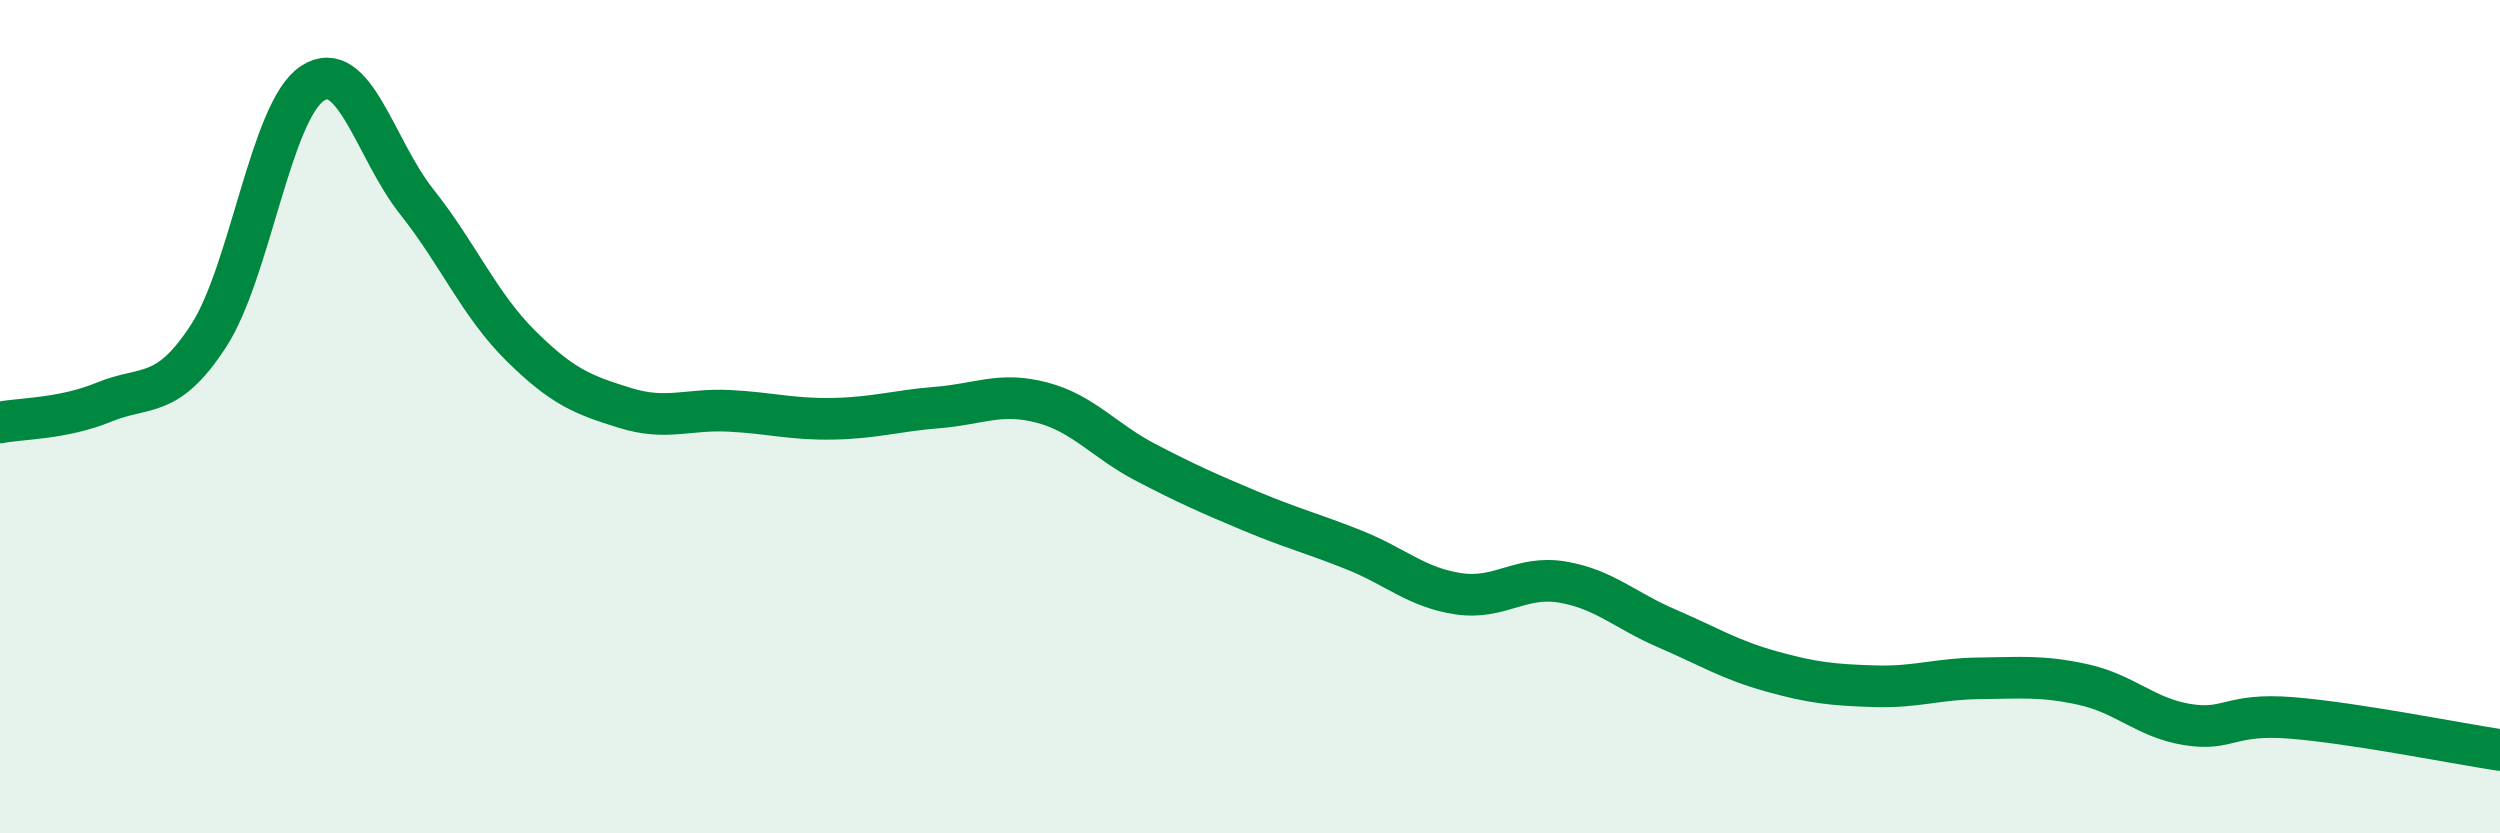 
    <svg width="60" height="20" viewBox="0 0 60 20" xmlns="http://www.w3.org/2000/svg">
      <path
        d="M 0,10.14 C 0.5,10.04 1.5,10.06 2.5,9.65 C 3.5,9.24 4,9.6 5,8.07 C 6,6.54 6.5,2.65 7.5,2 C 8.5,1.35 9,3.58 10,4.84 C 11,6.1 11.5,7.31 12.5,8.3 C 13.5,9.29 14,9.48 15,9.79 C 16,10.1 16.5,9.81 17.5,9.86 C 18.5,9.91 19,10.07 20,10.05 C 21,10.03 21.5,9.86 22.5,9.78 C 23.5,9.7 24,9.4 25,9.66 C 26,9.92 26.5,10.58 27.5,11.1 C 28.5,11.62 29,11.84 30,12.26 C 31,12.68 31.5,12.8 32.5,13.2 C 33.5,13.6 34,14.1 35,14.25 C 36,14.4 36.5,13.8 37.5,13.97 C 38.5,14.14 39,14.65 40,15.08 C 41,15.51 41.5,15.83 42.5,16.11 C 43.5,16.39 44,16.44 45,16.47 C 46,16.5 46.5,16.29 47.5,16.28 C 48.5,16.27 49,16.21 50,16.43 C 51,16.65 51.5,17.23 52.5,17.39 C 53.5,17.55 53.5,17.11 55,17.23 C 56.5,17.35 59,17.85 60,18L60 20L0 20Z"
        fill="#008740"
        opacity="0.1"
        stroke-linecap="round"
        stroke-linejoin="round"
      />
      <path
        d="M 0,10.14 C 0.5,10.04 1.5,10.06 2.5,9.65 C 3.5,9.24 4,9.6 5,8.07 C 6,6.54 6.5,2.65 7.5,2 C 8.5,1.35 9,3.58 10,4.84 C 11,6.1 11.5,7.31 12.5,8.3 C 13.5,9.29 14,9.48 15,9.79 C 16,10.1 16.5,9.81 17.5,9.86 C 18.5,9.91 19,10.07 20,10.05 C 21,10.03 21.5,9.86 22.5,9.78 C 23.5,9.7 24,9.4 25,9.66 C 26,9.92 26.5,10.58 27.5,11.1 C 28.5,11.62 29,11.84 30,12.26 C 31,12.68 31.5,12.8 32.5,13.2 C 33.5,13.6 34,14.1 35,14.25 C 36,14.4 36.5,13.8 37.5,13.97 C 38.5,14.14 39,14.65 40,15.08 C 41,15.51 41.5,15.83 42.5,16.11 C 43.5,16.39 44,16.44 45,16.47 C 46,16.5 46.5,16.29 47.5,16.28 C 48.5,16.27 49,16.21 50,16.43 C 51,16.65 51.5,17.23 52.5,17.39 C 53.5,17.55 53.5,17.11 55,17.23 C 56.5,17.35 59,17.85 60,18"
        stroke="#008740"
        stroke-width="1"
        fill="none"
        stroke-linecap="round"
        stroke-linejoin="round"
      />
    </svg>
  